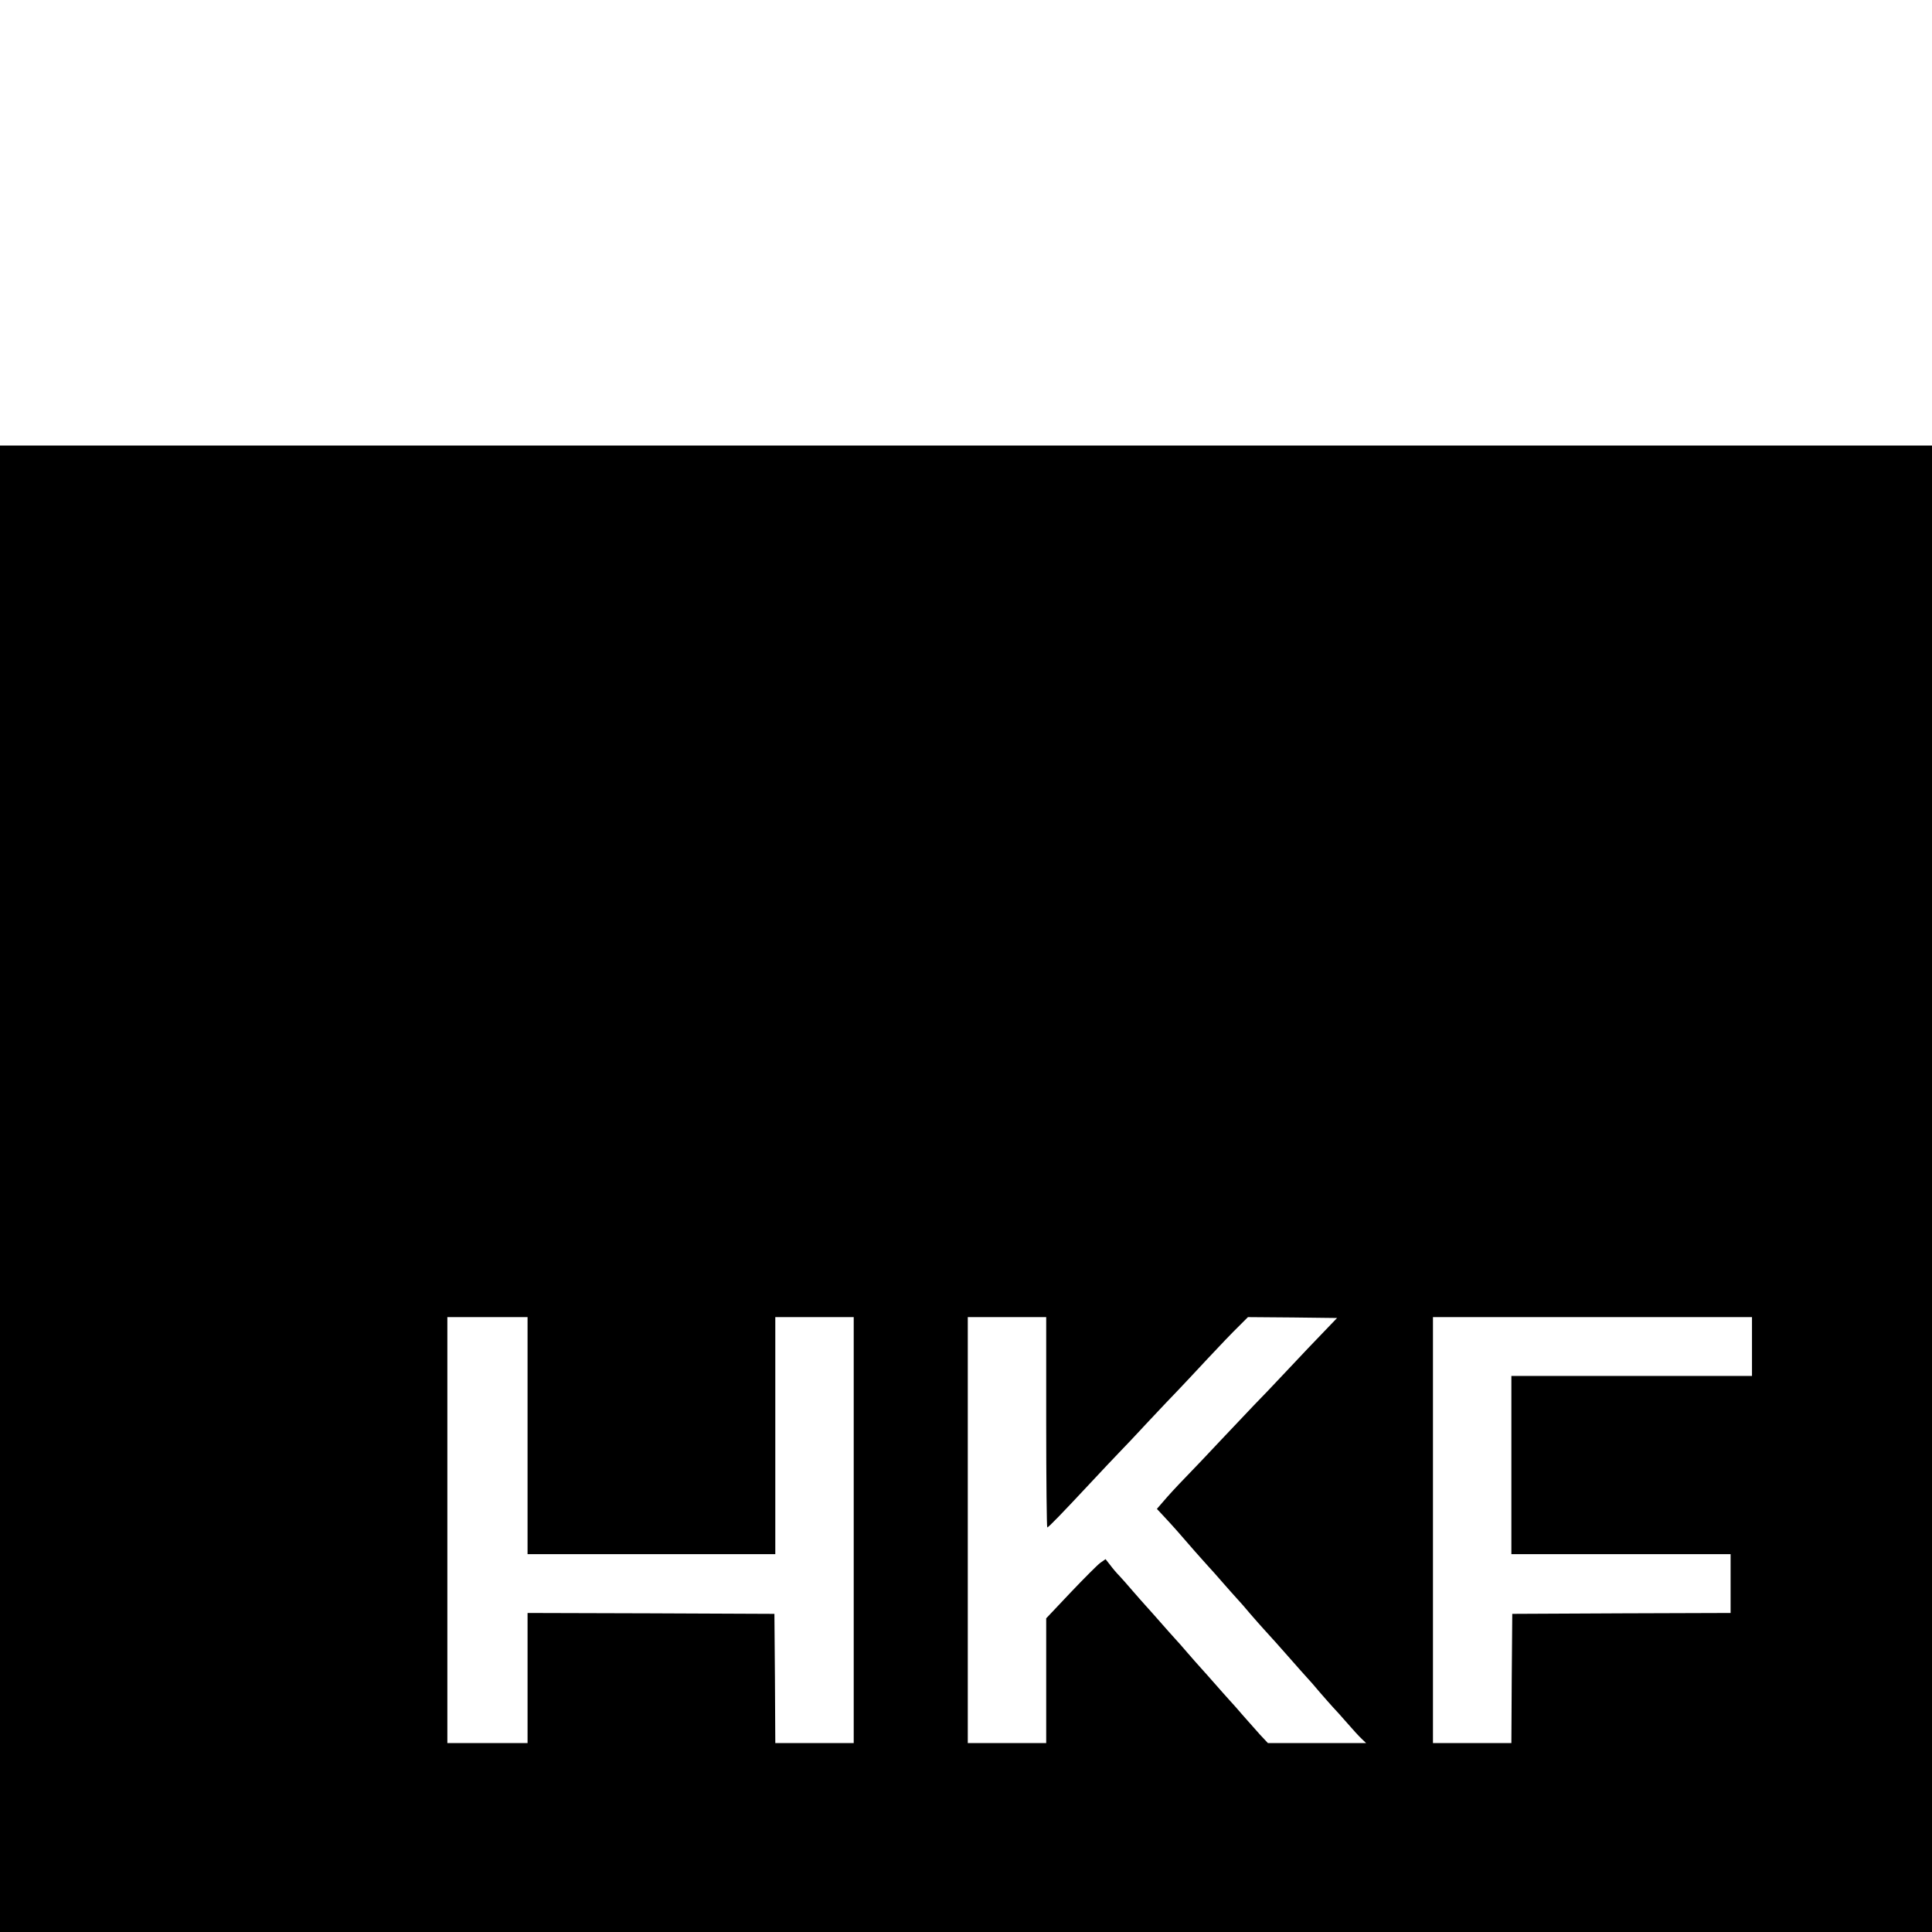 <svg version="1" xmlns="http://www.w3.org/2000/svg" width="1445.333" height="1445.333" viewBox="0 0 1084 1084"><path d="M0 667v417h1084V250H0v417zm296 138.5V872h139V739h44v239h-44l-.2-36.3-.3-36.2-69.2-.3-69.3-.2v73h-45V739h45v66.5zm291-7.5c0 32.4.3 59 .6 59 .7 0 8.3-7.9 23.9-24.6 6.6-7.1 14-14.9 16.5-17.5 2.5-2.5 9.9-10.4 16.5-17.5 6.6-7 14-14.9 16.5-17.4 2.5-2.6 9.9-10.5 16.5-17.6 6.6-7.1 14.4-15.2 17.4-18.1l5.3-5.3 25 .2 25 .3-7.3 7.6c-4.1 4.2-13.5 14.1-20.9 22-7.4 7.9-15.7 16.6-18.5 19.4-2.7 2.8-10.8 11.4-18 19-7.1 7.6-16.5 17.5-20.8 21.9-4.4 4.5-9.6 10.2-11.7 12.7l-3.9 4.5 4.2 4.5c4.5 4.8 9.1 10 17.2 19.4 2.8 3.1 6.1 6.9 7.5 8.4 1.4 1.5 5 5.5 8 9 3 3.4 6.6 7.5 8 9 1.4 1.5 4.8 5.3 7.5 8.6 2.8 3.2 6.1 7 7.5 8.5 3.6 3.9 9.7 10.7 16 17.9 3 3.4 6.6 7.5 8 9 1.4 1.5 4.8 5.3 7.5 8.6 2.8 3.2 6.1 7 7.5 8.5 1.4 1.4 5 5.5 8 8.9 3 3.5 6.6 7.4 8 8.7l2.5 2.4h-55.1l-4.5-4.8c-2.4-2.7-6.6-7.4-9.4-10.6-2.7-3.2-6.1-7-7.5-8.5-1.4-1.5-5-5.6-8-9-3-3.4-6.6-7.5-8-9-1.4-1.5-4.7-5.3-7.5-8.5-2.7-3.2-6.1-7-7.5-8.5-1.4-1.5-5-5.6-8-9-3-3.4-6.6-7.5-8-9-1.4-1.5-4.7-5.3-7.5-8.5-2.7-3.2-6.1-7-7.5-8.5-1.4-1.4-3.7-4.1-5.1-6l-2.6-3.3-3 2.1c-1.6 1.2-9.1 8.7-16.6 16.6L587 908v70h-44V739h44v59zm396-42.5V772H848v100h123v33l-61.2.2-61.3.3-.3 36.2-.2 36.3h-44V739h179v16.5z"/></svg>